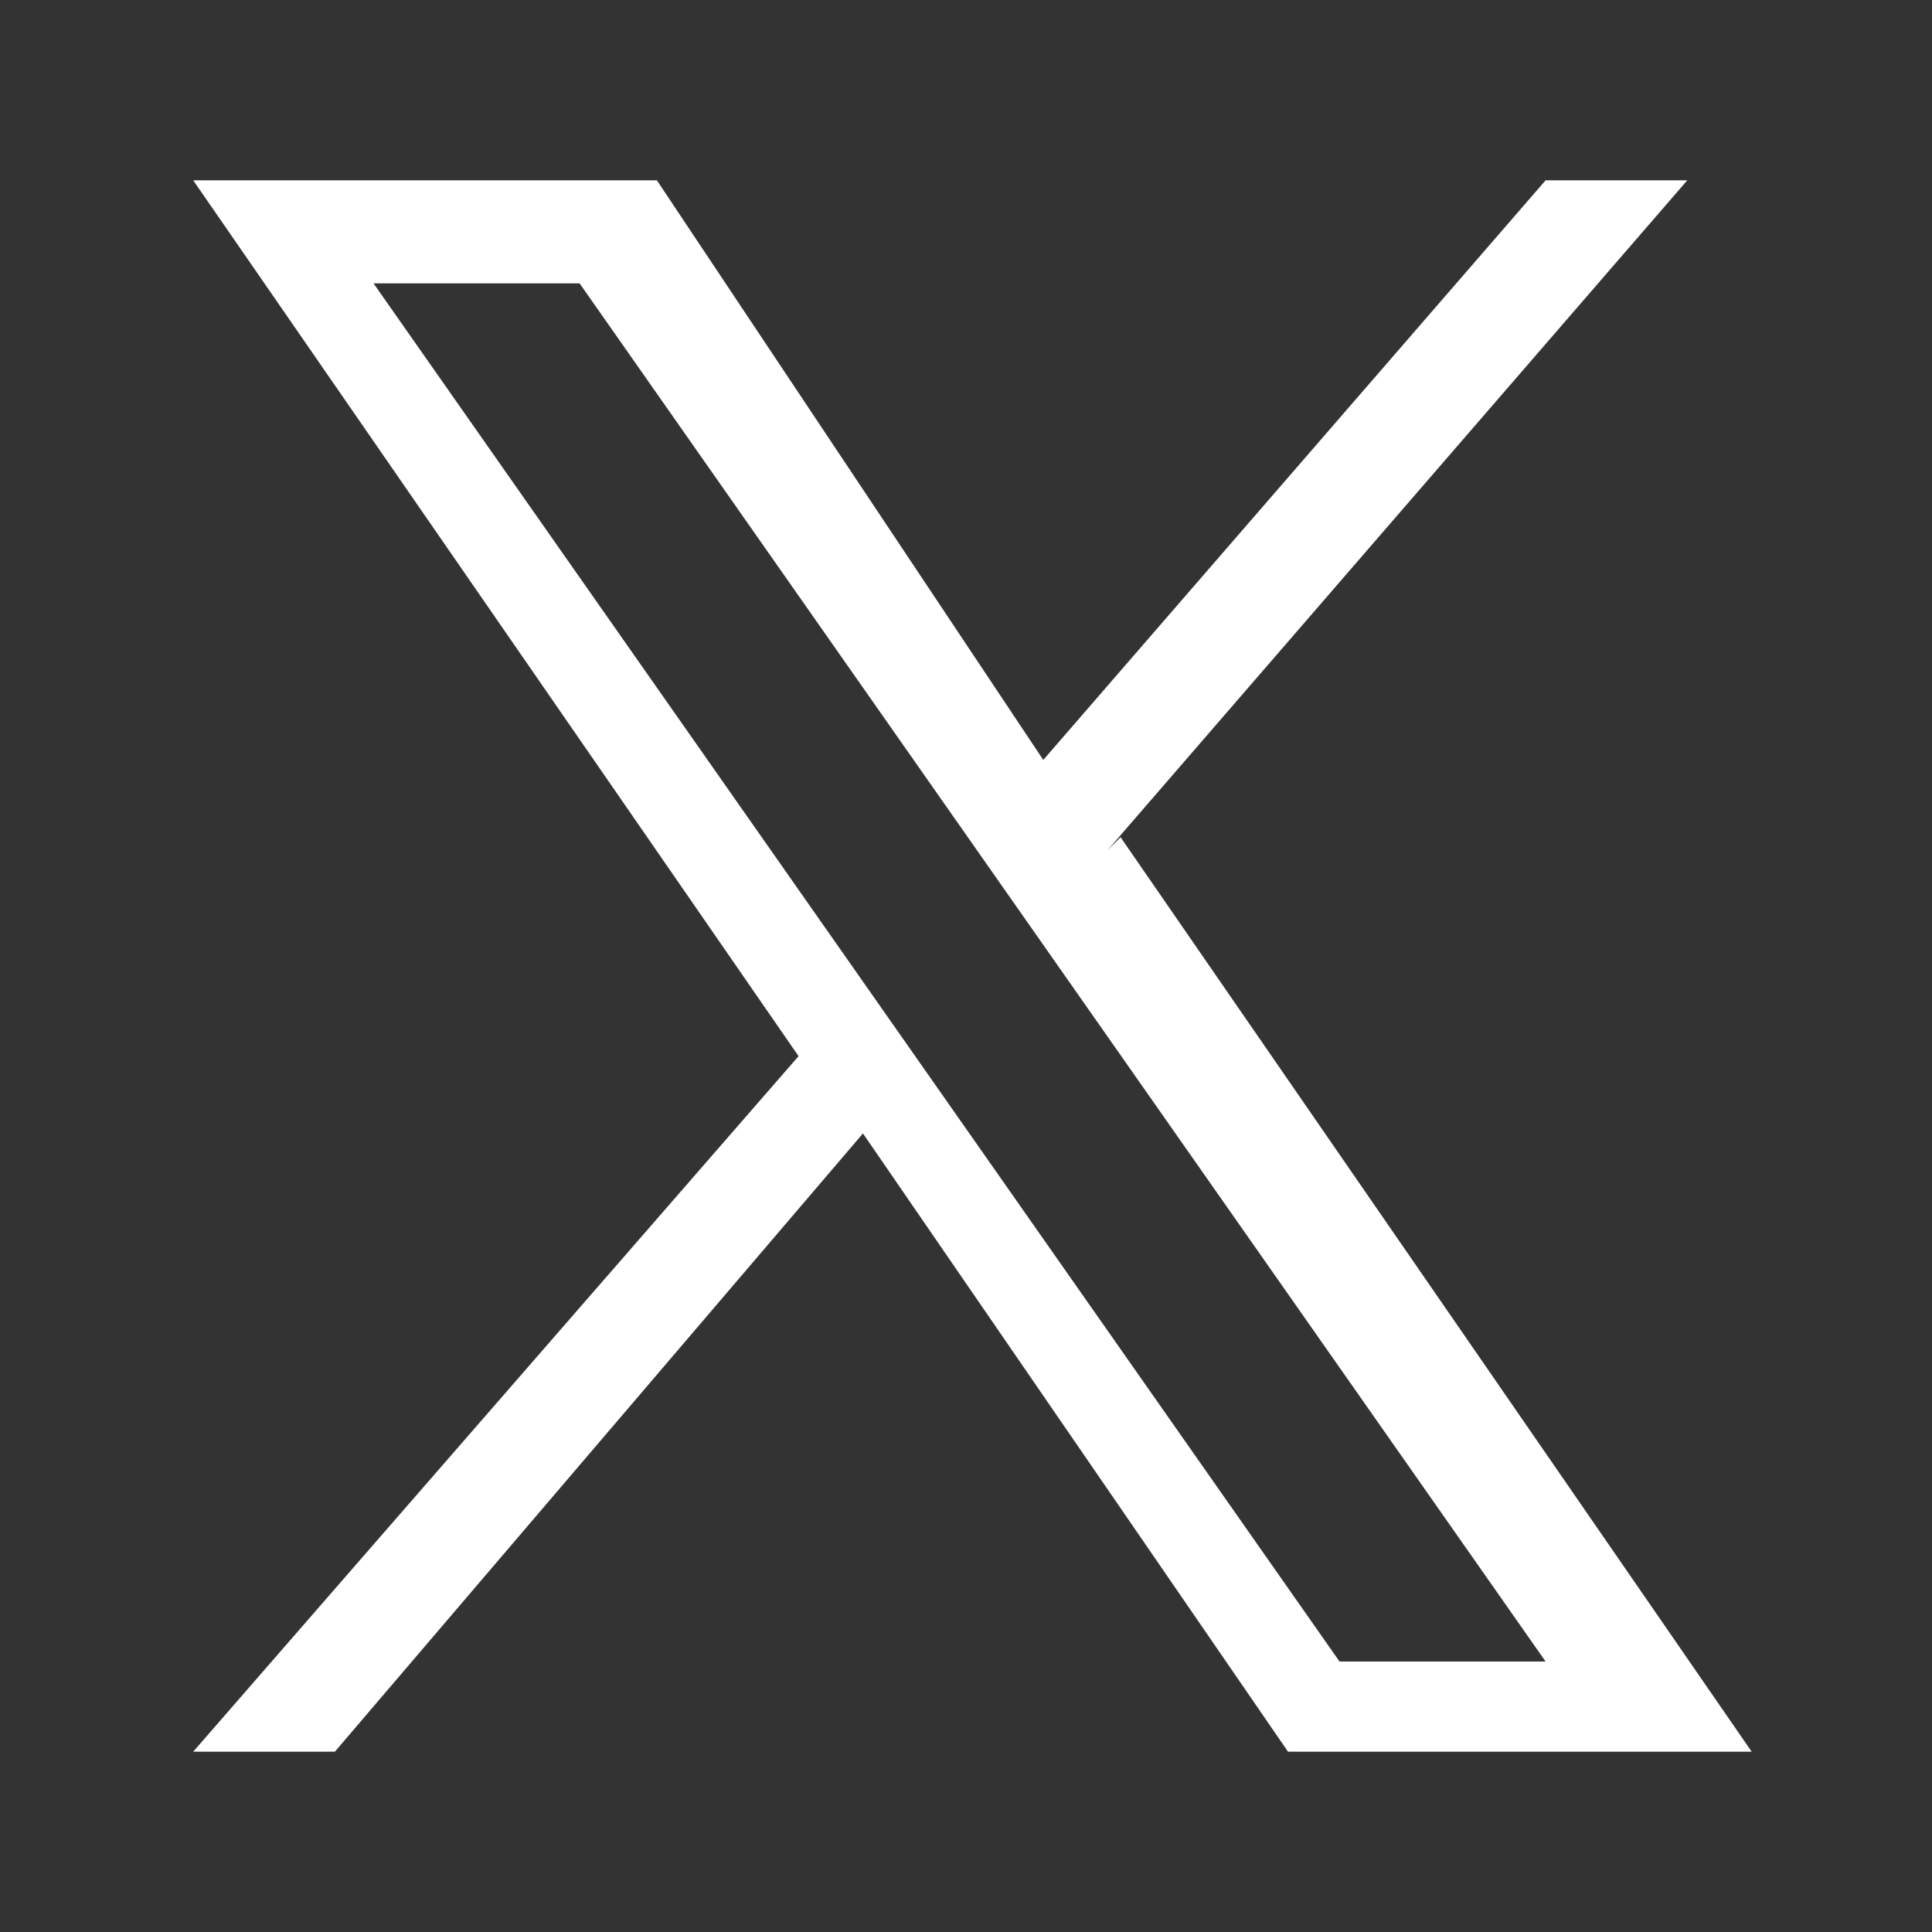 <svg xmlns="http://www.w3.org/2000/svg" width="15" height="15" viewBox="0 0 15 15"><rect x="0" y="0" width="15" height="15" fill="#333333" stroke="none"/><path d="m8.6 6.6 4.5-5.2H12L8.1 5.9l-3-4.5H1.5l4.7 6.8-4.7 5.4h1.1l4.1-4.8 3.3 4.8h3.6L8.7 6.5ZM2.9 2.2h1.6L12 12.9h-1.6L2.9 2.2Z" style="fill:#fff" data-name="レイヤー_1"/></svg>
